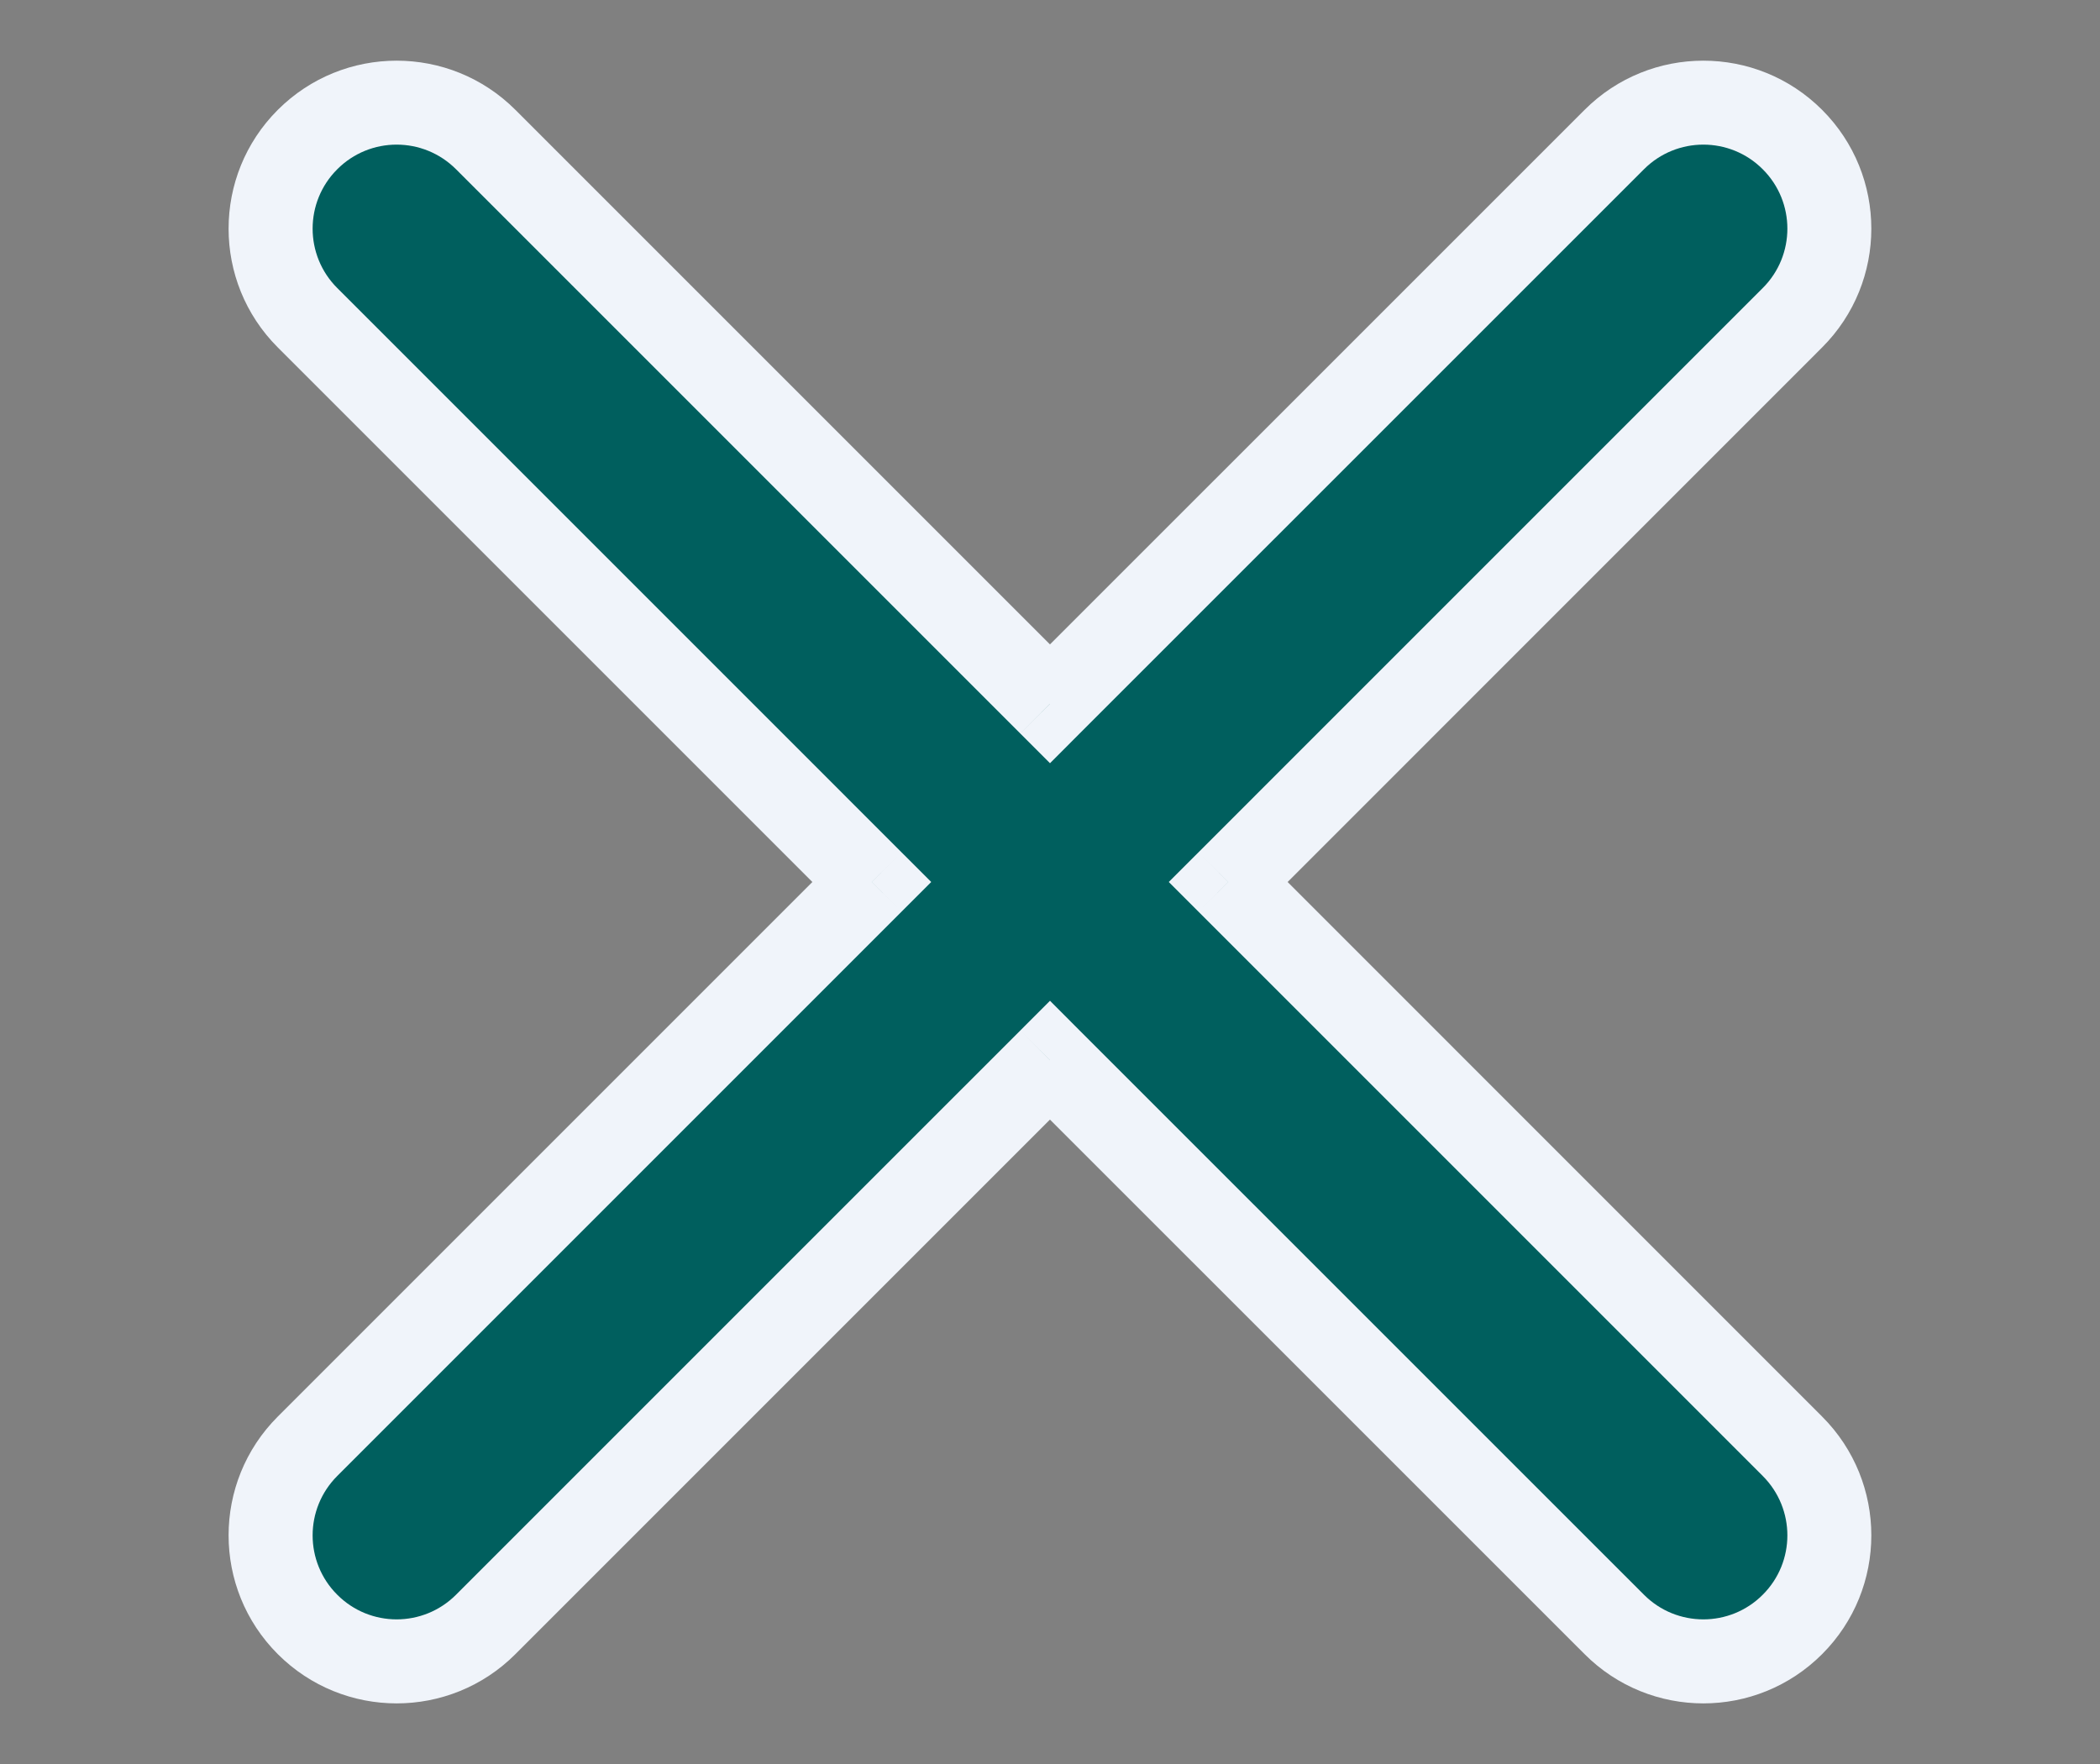 <svg width="25" height="21" viewBox="0 0 25 21" fill="none" xmlns="http://www.w3.org/2000/svg">
<rect x="0" y="0" width="25" height="21" fill="#808080" stroke="none"/>
<path fill-rule="evenodd" clip-rule="evenodd" d="M19.217 19.339C19.803 19.925 20.753 19.925 21.339 19.339C21.924 18.753 21.924 17.803 21.339 17.218L14.621 10.5L21.339 3.783C21.924 3.197 21.924 2.247 21.339 1.661C20.753 1.075 19.803 1.075 19.217 1.661L12.5 8.379L5.782 1.661C5.197 1.075 4.247 1.075 3.661 1.661C3.075 2.247 3.075 3.197 3.661 3.783L10.379 10.5L3.661 17.218C3.075 17.803 3.075 18.753 3.661 19.339C4.247 19.925 5.197 19.925 5.782 19.339L12.5 12.621L19.217 19.339Z" fill="#005f5e"/>
<path d="M19.217 19.339L18.864 19.692H18.864L19.217 19.339ZM21.339 17.218L20.985 17.571L21.339 17.218ZM14.621 10.5L14.268 10.146L13.914 10.5L14.268 10.854L14.621 10.5ZM21.339 3.783L20.985 3.429L21.339 3.783ZM21.339 1.661L20.985 2.015V2.015L21.339 1.661ZM19.217 1.661L19.571 2.015V2.015L19.217 1.661ZM12.5 8.379L12.146 8.732L12.5 9.086L12.853 8.732L12.5 8.379ZM5.782 1.661L6.136 1.308V1.308L5.782 1.661ZM3.661 1.661L4.015 2.015L3.661 1.661ZM3.661 3.783L3.307 4.136H3.307L3.661 3.783ZM10.379 10.5L10.732 10.854L11.086 10.5L10.732 10.146L10.379 10.5ZM3.661 17.218L4.015 17.571H4.015L3.661 17.218ZM3.661 19.339L4.015 18.985H4.015L3.661 19.339ZM5.782 19.339L5.429 18.985H5.429L5.782 19.339ZM12.5 12.621L12.853 12.268L12.5 11.914L12.146 12.268L12.5 12.621ZM20.985 18.985C20.595 19.376 19.961 19.376 19.571 18.985L18.864 19.692C19.645 20.474 20.911 20.474 21.692 19.692L20.985 18.985ZM20.985 17.571C21.376 17.962 21.376 18.595 20.985 18.985L21.692 19.692C22.473 18.911 22.473 17.645 21.692 16.864L20.985 17.571ZM14.268 10.854L20.985 17.571L21.692 16.864L14.975 10.146L14.268 10.854ZM20.985 3.429L14.268 10.146L14.975 10.854L21.692 4.136L20.985 3.429ZM20.985 2.015C21.376 2.405 21.376 3.039 20.985 3.429L21.692 4.136C22.473 3.355 22.473 2.089 21.692 1.308L20.985 2.015ZM19.571 2.015C19.961 1.624 20.595 1.624 20.985 2.015L21.692 1.308C20.911 0.527 19.645 0.527 18.864 1.308L19.571 2.015ZM12.853 8.732L19.571 2.015L18.864 1.308L12.146 8.025L12.853 8.732ZM5.429 2.015L12.146 8.732L12.853 8.025L6.136 1.308L5.429 2.015ZM4.015 2.015C4.405 1.624 5.038 1.624 5.429 2.015L6.136 1.308C5.355 0.527 4.089 0.527 3.307 1.308L4.015 2.015ZM4.015 3.429C3.624 3.039 3.624 2.405 4.015 2.015L3.307 1.308C2.526 2.089 2.526 3.355 3.307 4.136L4.015 3.429ZM10.732 10.146L4.015 3.429L3.307 4.136L10.025 10.854L10.732 10.146ZM4.015 17.571L10.732 10.854L10.025 10.146L3.307 16.864L4.015 17.571ZM4.015 18.985C3.624 18.595 3.624 17.962 4.015 17.571L3.307 16.864C2.526 17.645 2.526 18.911 3.307 19.692L4.015 18.985ZM5.429 18.985C5.038 19.376 4.405 19.376 4.015 18.985L3.307 19.692C4.089 20.474 5.355 20.474 6.136 19.692L5.429 18.985ZM12.146 12.268L5.429 18.985L6.136 19.692L12.853 12.975L12.146 12.268ZM19.571 18.985L12.853 12.268L12.146 12.975L18.864 19.692L19.571 18.985Z" fill="#F0F4FA"/>
</svg>
